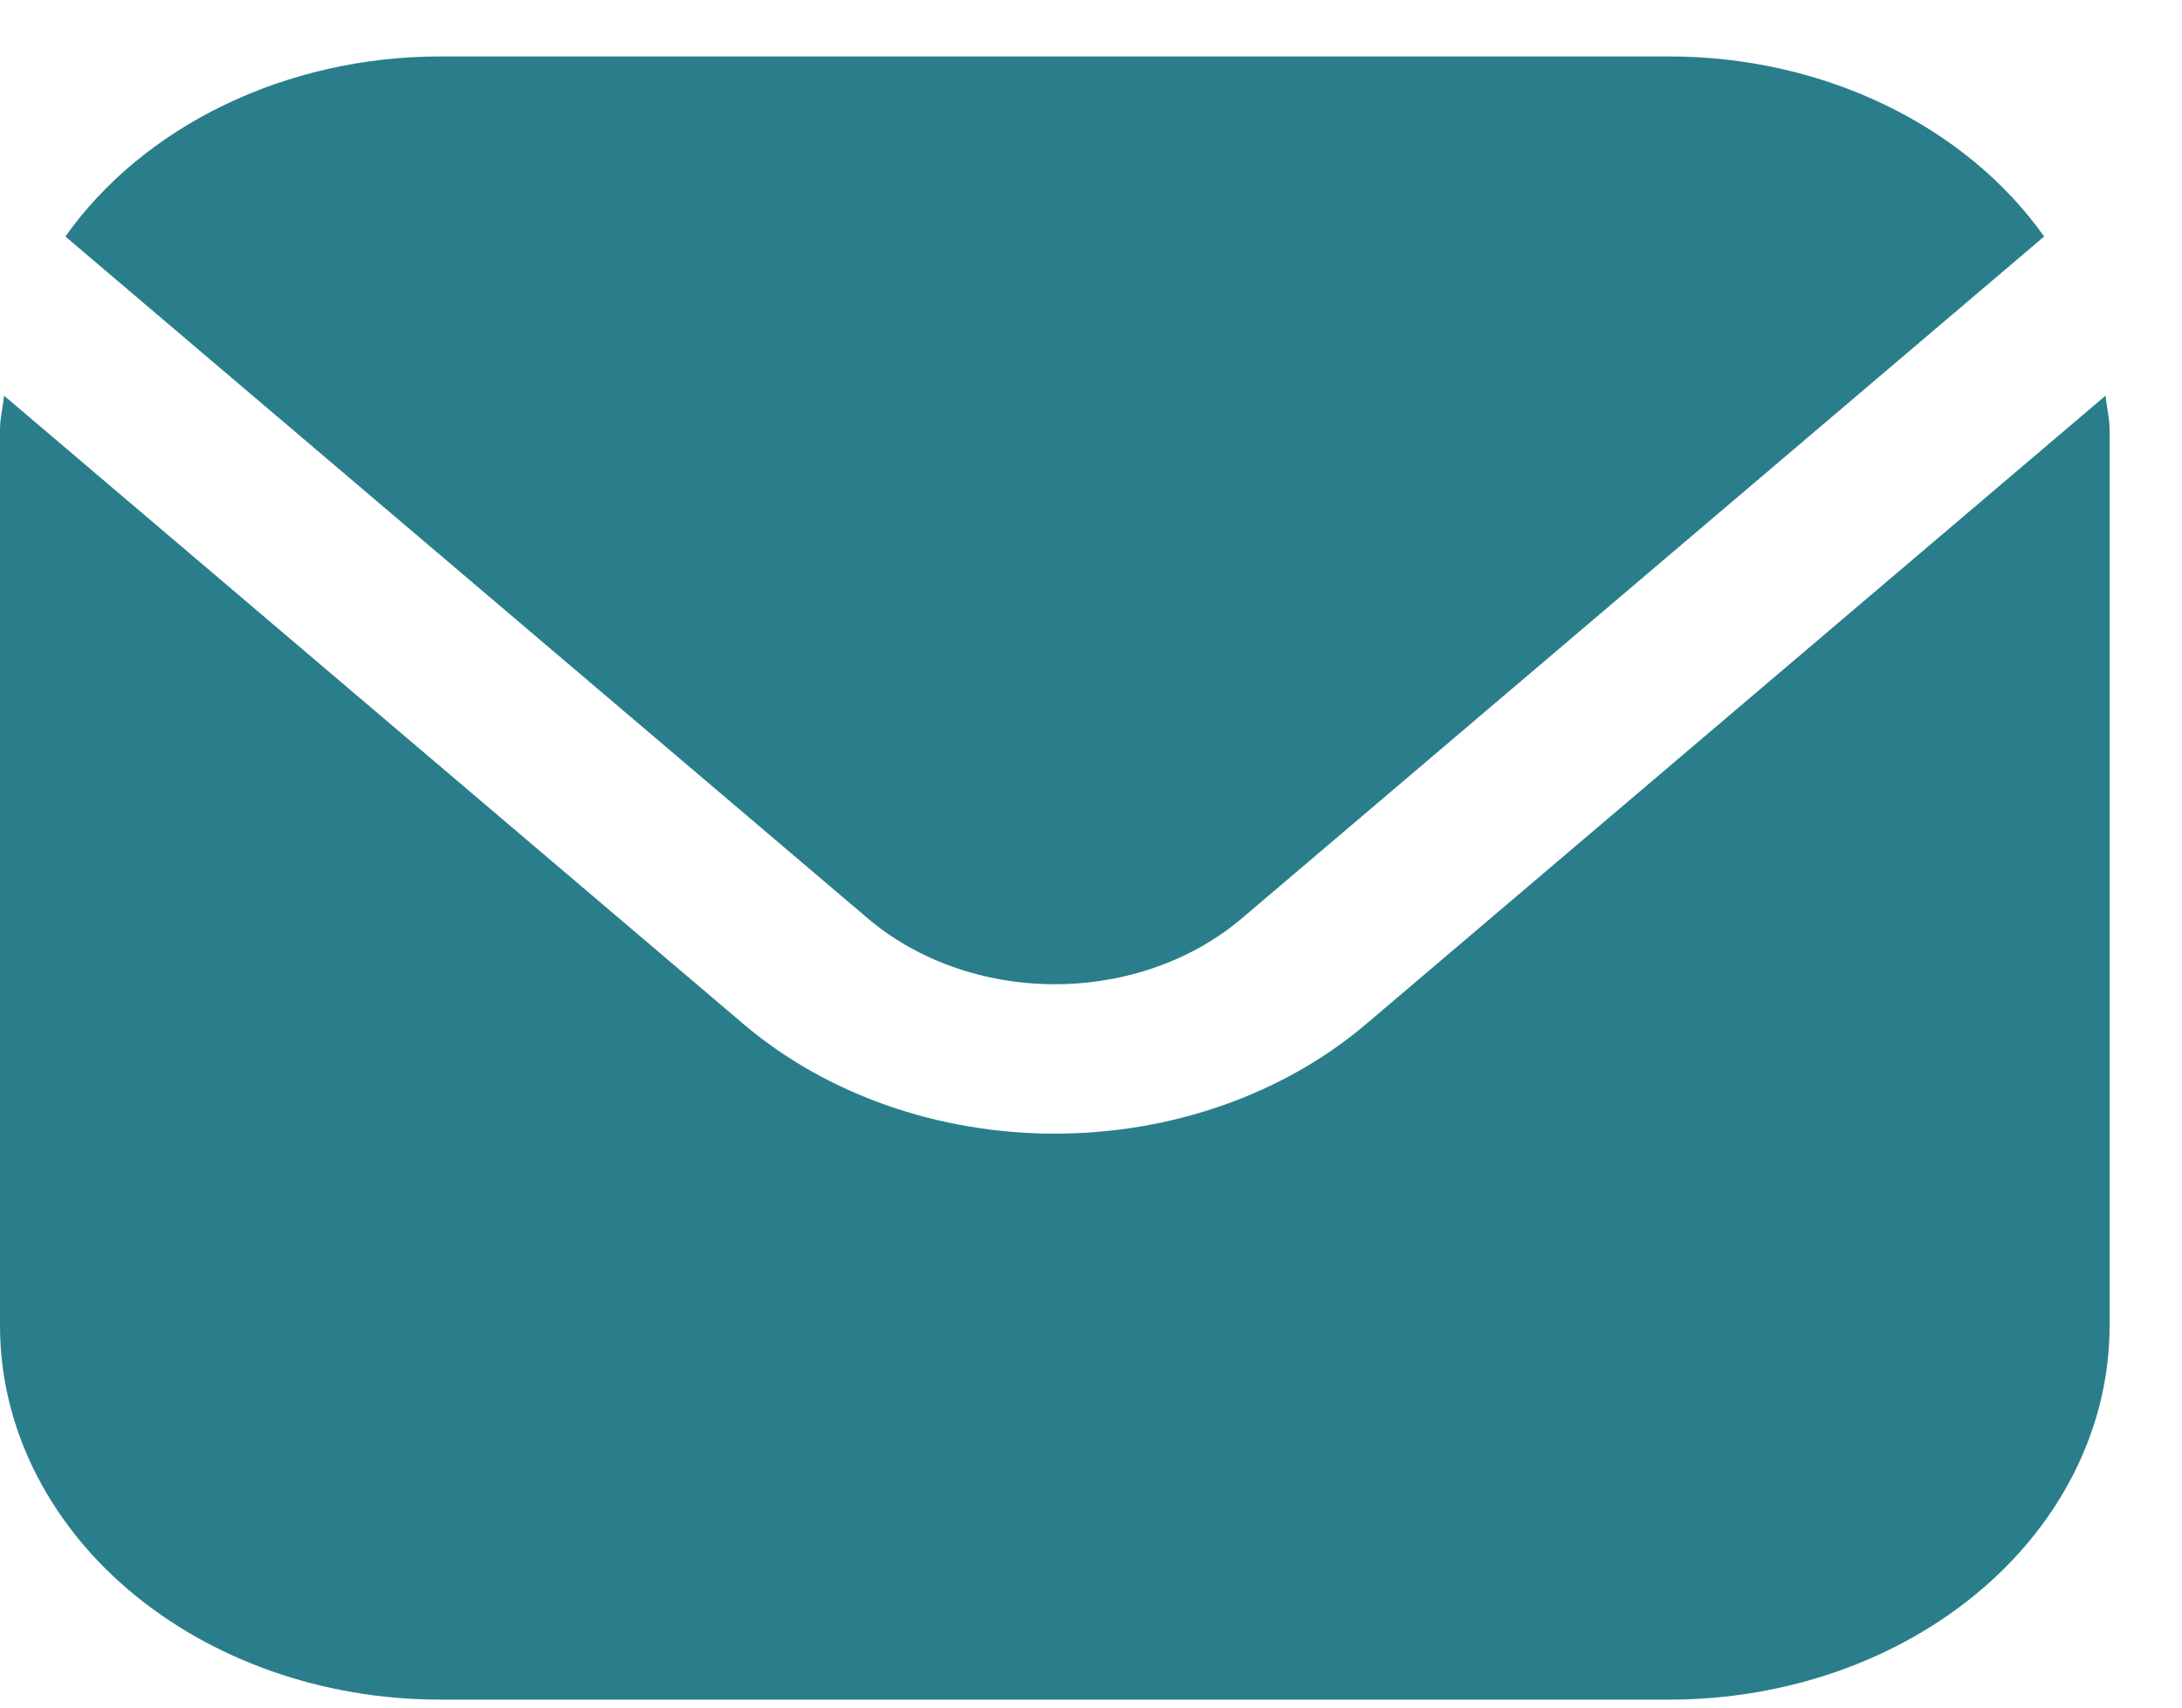 <svg width="23" height="18" viewBox="0 0 23 18" fill="none" xmlns="http://www.w3.org/2000/svg">
<g id="Group 447">
<g id="Group 446">
<path id="Vector" d="M22.194 4.171L14.395 10.799C13.525 11.536 12.347 11.95 11.118 11.95C9.89 11.95 8.712 11.536 7.842 10.799L0.043 4.171C0.03 4.296 0 4.408 0 4.532V13.98C0.001 15.023 0.49 16.024 1.358 16.762C2.227 17.5 3.404 17.915 4.633 17.916H17.604C18.832 17.915 20.01 17.5 20.878 16.762C21.747 16.024 22.235 15.023 22.237 13.98V4.532C22.237 4.408 22.207 4.296 22.194 4.171Z" fill="#2A7E8B"/>
<path id="Vector_2" d="M13.085 9.685L21.547 2.493C21.137 1.915 20.559 1.437 19.869 1.105C19.178 0.772 18.398 0.596 17.604 0.595H4.633C3.839 0.596 3.059 0.772 2.368 1.105C1.678 1.437 1.099 1.915 0.689 2.493L9.152 9.685C9.675 10.127 10.382 10.375 11.118 10.375C11.855 10.375 12.562 10.127 13.085 9.685Z" fill="#2A7E8B"/>
</g>
</g>
</svg>
